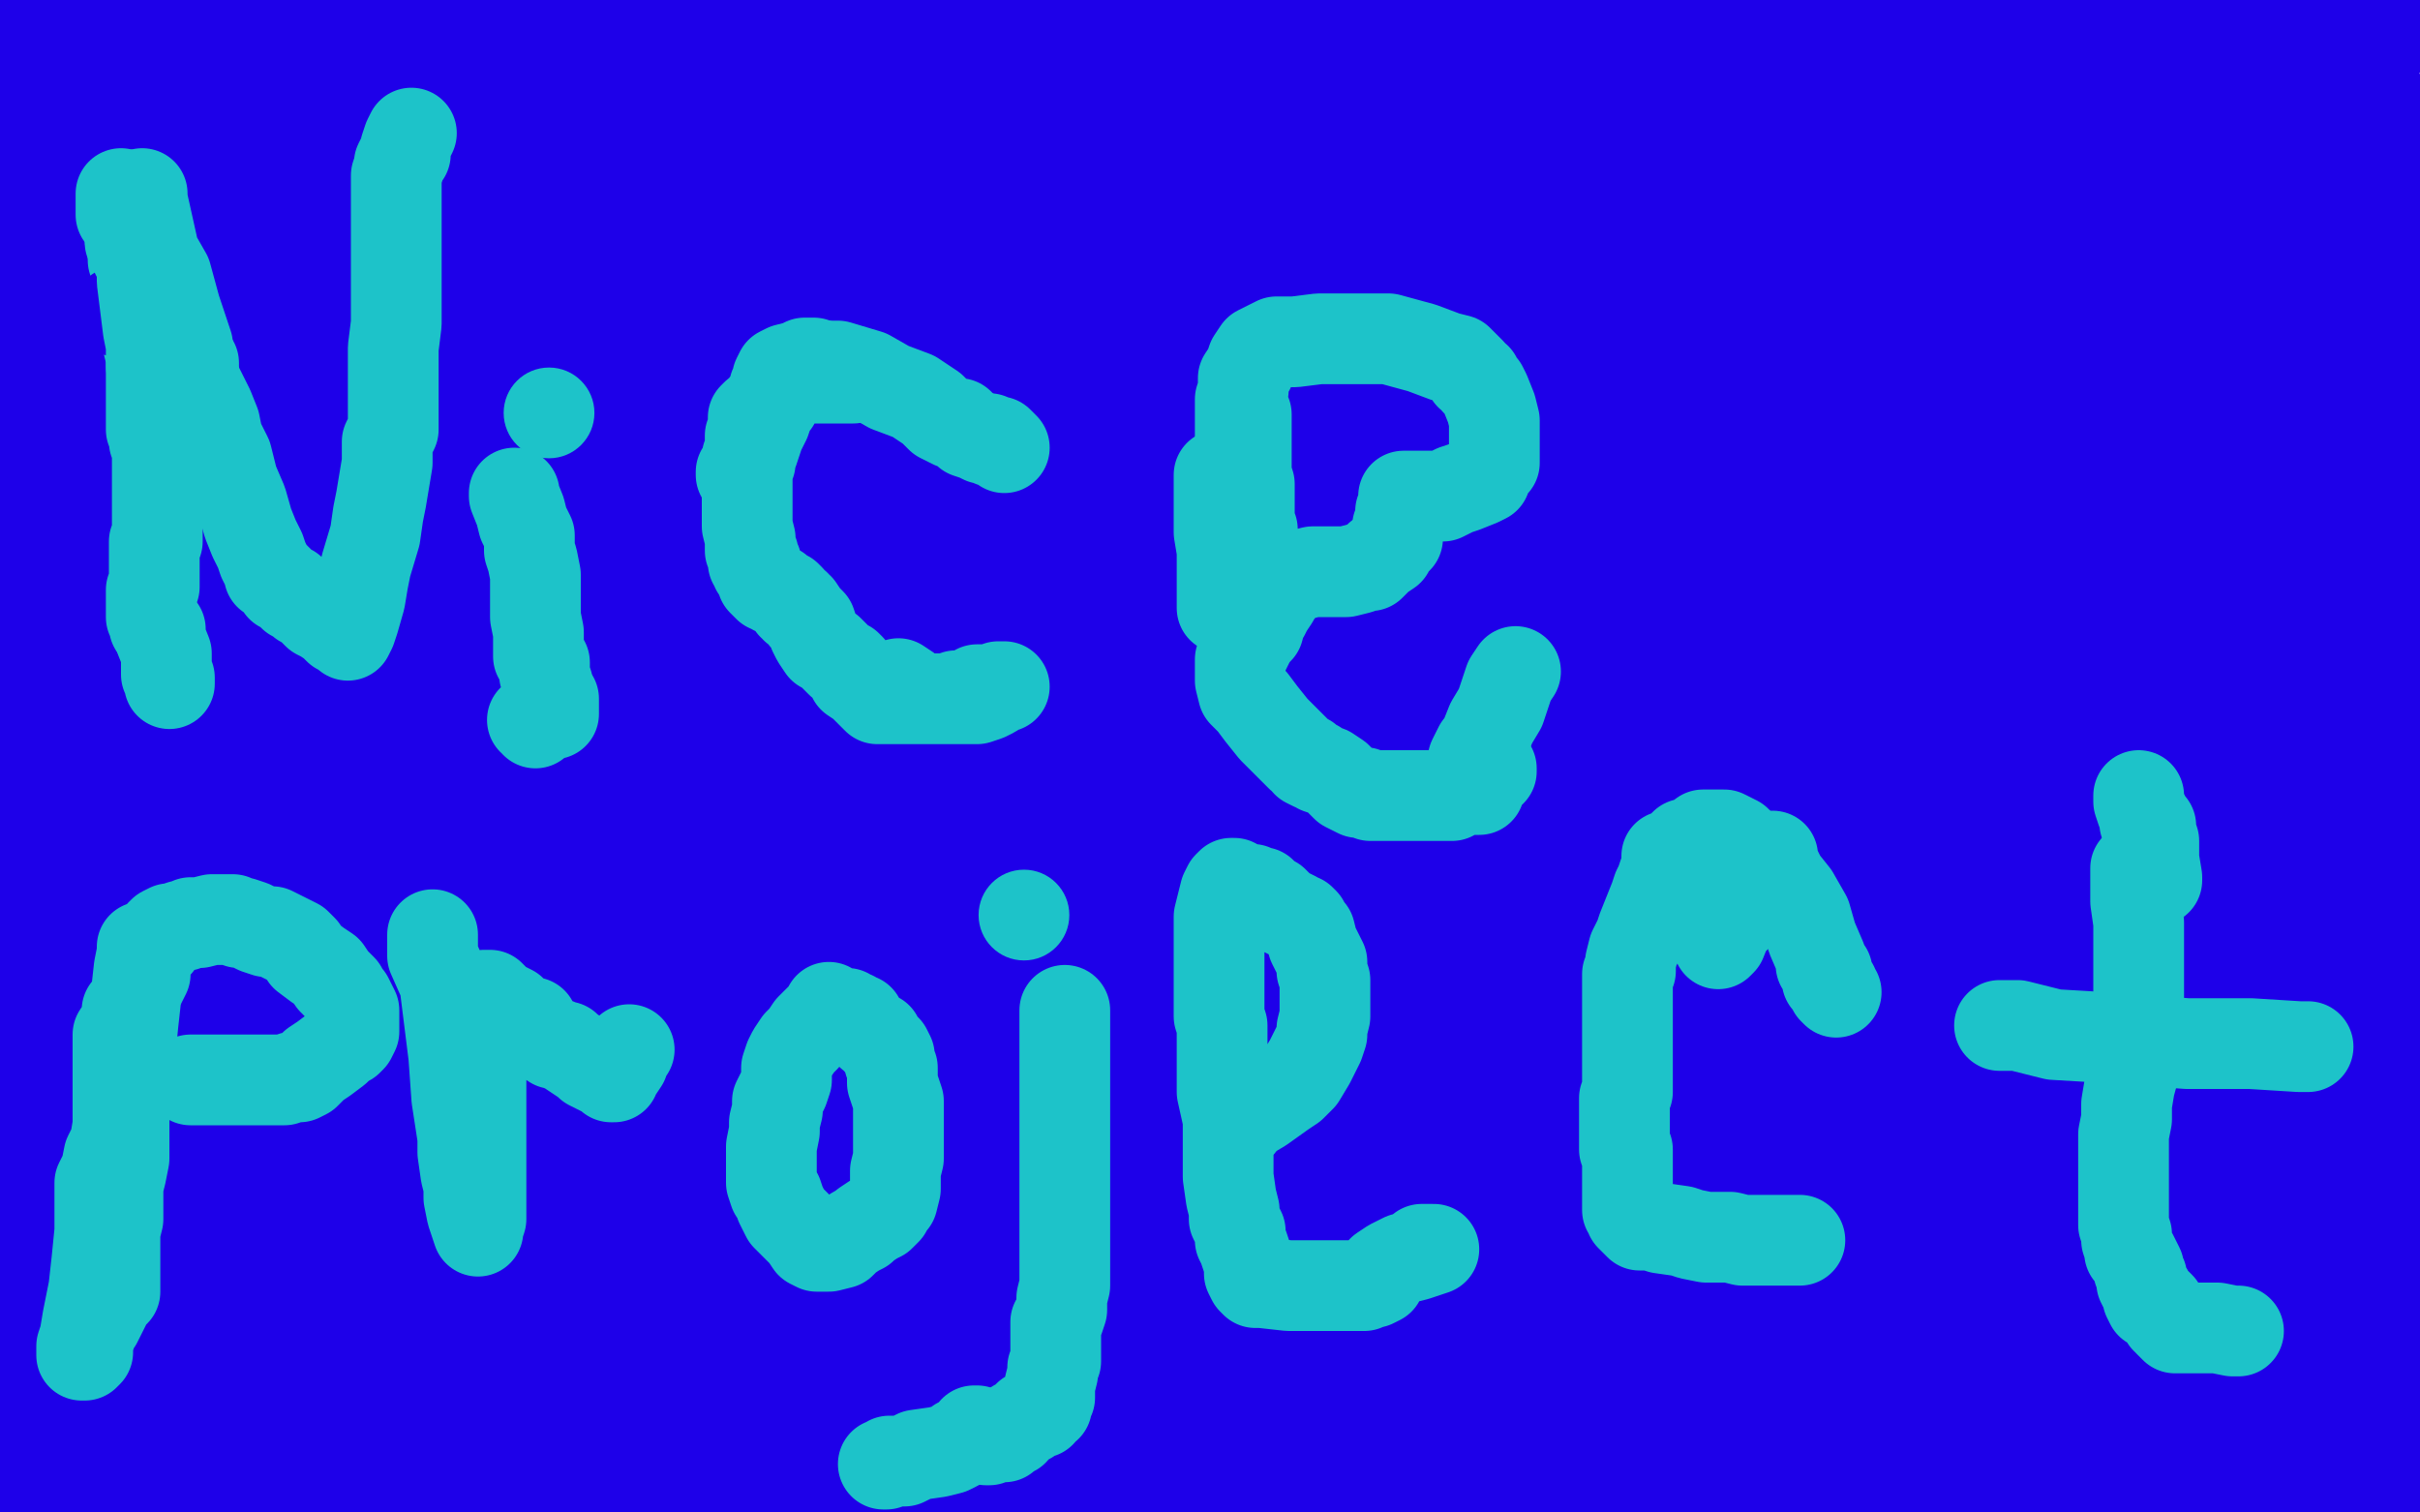 <?xml version="1.0" standalone="no"?>
<!DOCTYPE svg PUBLIC "-//W3C//DTD SVG 1.1//EN"
"http://www.w3.org/Graphics/SVG/1.1/DTD/svg11.dtd">

<svg width="800" height="500" version="1.1" xmlns="http://www.w3.org/2000/svg" xmlns:xlink="http://www.w3.org/1999/xlink" style="stroke-antialiasing: false"><desc>This SVG has been created on https://colorillo.com/</desc><rect x='0' y='0' width='800' height='500' style='fill: rgb(255,255,255); stroke-width:0' /><polyline points="14,16 15,16 15,16 31,16 31,16 67,16 67,16 132,19 132,19 198,24 198,24 290,33 290,33 406,46 506,59 528,59 547,59 565,59 579,59 591,59 603,60 608,60 610,60 607,59 604,59 595,57 580,54 559,51 531,46 518,41 506,37 492,31 478,24 465,21 458,20 454,20 452,20 453,20 469,20 497,20 532,23 567,24 593,24 607,24 608,24 606,24 566,24 536,24 480,24 426,22 273,22 253,22 227,22 214,22 212,22 214,22 232,22 241,22 301,22 320,22 327,22 328,22 327,22 292,22 259,22 223,19 190,19 167,18 155,18 157,18 162,17 181,17 208,17 230,17 242,16 244,16 243,16 235,16 206,16 158,14 95,13 69,13 60,13 63,13 91,13 109,13 124,13 132,12 130,11 120,10 107,9 87,9 78,9 77,9 80,9 86,9 106,9 136,9 169,9 237,9 264,9 284,9 301,9 312,9 324,8 333,8 343,7 350,7 359,6 371,6 387,6 403,5 431,5 452,5 493,5 513,5 530,4 544,3 555,3 562,2 569,1 577,1 587,0 736,0 534,23 524,23 517,23 515,23 514,23 515,23 521,23 542,23 562,23 591,23 622,24 654,24 678,24 699,24 716,23 728,23 738,22 745,20 748,20 749,20 752,20 760,20 769,19 776,18 784,16 787,15 788,15 788,14 789,13 790,12 791,11 786,11 767,11 737,11 723,11 715,11 712,11 711,10 712,10 728,10 745,9 765,9 784,9 793,9 794,9 777,9 771,10 770,11 770,12 771,14 773,15 777,18 780,22 782,26 787,32 790,40 790,43 792,47 793,52 795,56 795,60 796,68 796,70 796,73 796,76 798,85 799,90 799,96 799,104 799,111 799,119 799,128 799,138 799,147 799,157 799,168 799,176 799,189 799,197 799,204 799,211 799,218 799,225 799,232 799,238 799,244 799,249 799,255 799,261 799,264 799,269 799,274 799,278 799,280 799,283 799,286 799,288 799,292 799,296 799,301 799,303 799,307 799,311 799,314 799,317 799,319 799,320 798,322 798,323 797,326 797,327 797,329 797,332 796,337 795,346 795,354 794,362 793,368 793,375 793,381 792,387 792,390 792,394 792,398 792,401 793,403 793,404 794,406 794,407 795,409 796,410 796,412 797,416 797,420 797,423 797,426 798,432 798,435 798,437 798,439 798,440 798,441 798,444 798,446 798,448 798,449 797,451 797,454 797,457 797,459 797,462 797,465 797,467 797,470 797,475 797,477 797,480 797,482 797,484 797,485 797,486 797,488 797,490 797,491 797,492 797,493 797,494 797,497 797,498 797,499 786,498 788,498 790,498 791,498 790,498 783,498 776,498 762,498 746,498 727,498 707,498 668,498 652,498 637,498 619,498 603,498 578,498 563,498 549,498 537,498 524,498 513,498 502,498 492,498 484,498 474,498 463,497 454,497 443,497 435,497 425,496 416,496 406,496 396,496 388,496 379,496 373,496 365,496 357,495 351,495 341,495 334,495 326,495 319,495 311,495 303,495 295,495 288,495 281,495 274,495 263,495 255,495 242,495 232,495 224,495 214,495 204,495 194,495 184,495 178,495 173,495 166,495 159,495 149,495 138,495 128,495 118,495 109,495 97,495 88,495 79,495 76,495 76,496 75,497 74,497 74,498 80,499 91,499 113,499 143,499 176,498 247,499 296,499 312,499 333,499 346,499 361,499 372,499 379,499 383,499 386,499 388,499 391,499 398,499 401,499 519,497 572,397 526,396 524,396 531,396 553,393 592,390 649,386 715,379 799,364 2,1 65,4 66,5 65,5 61,4 54,3 47,3 42,3 34,3 31,3 28,3 24,3 19,3 16,4 11,5 9,5 9,6 8,9 7,12 7,14 7,17 6,21 5,25 4,34 4,39 3,44 2,49 1,53 0,58 1,88 14,61 14,60 14,61 14,65 14,67 13,72 13,76 13,79 13,82 13,85 13,89 13,93 12,100 12,107 12,115 12,122 12,131 12,138 11,148 11,152 10,155 10,158 10,160 10,162 10,164 9,166 9,169 8,173 8,174 8,177 8,180 8,182 8,185 8,186 8,190 7,193 7,198 7,201 7,206 6,211 6,217 6,227 6,233 6,240 6,246 6,252 6,256 6,261 6,265 6,270 6,273 6,276 6,278 6,284 6,288 6,291 6,294 6,296 6,300 6,302 6,306 6,310 6,316 6,320 6,324 6,333 6,338 6,345 6,352 6,359 6,366 6,372 6,378 6,384 6,388 6,394 6,398 6,404 6,408 6,412 6,415 6,419 6,422 6,425 6,428 6,431 6,433 6,435 6,438 6,443 6,445 6,447 6,451 6,453 6,456 6,459 6,462 6,465 6,468 6,472 6,475 6,479 6,484 6,485 6,486 7,487 7,488 7,489 7,490 7,491 7,492 7,493 8,494 8,495 10,496 13,496 17,496 21,496 26,496 34,496 41,496 60,495 65,495 70,495 75,495 80,495 85,495 90,495 94,495 101,495 104,495 115,495 121,495 128,495 139,495 150,495 165,495 180,495 194,495 208,495 219,495 230,494 246,493 257,493 267,493 276,493 284,493 291,493 302,493 315,493 325,493 333,492 341,491 346,491 354,491 368,491 376,491 387,491 397,491 410,492 424,493 439,493 454,496 472,497 491,497 506,497 526,497 537,498 548,498 558,498 565,498 571,498 577,498 584,498 591,498 598,498 606,498 617,498 629,498 634,498 639,498 645,498 650,497 654,497 657,496 662,496 666,496 671,496 676,496 684,496 690,496 695,496 700,496 705,496 709,496 714,496 718,496 722,496 730,496 735,496 739,496 744,496 747,496 749,496 751,496 754,495 758,495 766,495 775,495 778,494 779,493 780,493 780,491 780,490 778,487 777,486 775,482 774,479 772,478 771,472 770,466 769,460 769,457 768,452 767,449 767,444 767,440 767,435 767,430 766,425 766,421 766,416 766,408 766,404 766,399 766,394 766,389 766,383 766,376 766,370 766,363 766,356 766,347 766,338 766,328 766,311 766,301 768,290 768,280 769,268 769,256 769,244 769,229 769,211 768,193 768,181 767,166 767,159 767,149 767,143 767,138 767,132 768,128 768,124 768,120 768,115 768,110 768,103 769,95 769,89 769,82 770,76 770,70 771,65 772,61 772,56 772,54 772,52 772,50 773,48 773,46 773,44 773,43 773,46 775,53 776,61 777,71 777,82 778,93 780,103 780,123 780,132 780,143 780,146 780,155 780,165 780,173 780,181 780,187 780,192 780,197 780,201 780,203 780,206 780,209 780,212 780,216 781,220 781,224 781,228 781,233 781,239 782,244 782,250 782,256 783,264 784,280 784,290 784,297 784,302 785,307 785,312 785,316 785,325 785,328 785,333 785,337 785,342 785,347 785,355 785,361 785,367 786,374 786,379 786,384 786,391 786,396 786,400 786,404 787,410 788,414 788,420 788,424 788,428 788,431 788,434 788,437 789,439 789,442 789,444 789,446 789,449 789,451 788,451 787,452 787,454 786,454 785,453 783,452 778,451 774,450 763,449 749,447 732,446 710,444 688,442 672,441 663,440 660,439 666,437 680,435 700,430 723,427 743,421 749,418 750,415 750,414 747,412 739,412 733,412 726,412 716,414 691,417 668,419 650,423 640,425 637,426 645,426 658,425 700,418 731,410 738,409 740,408 730,408 711,409 683,409 630,409 587,409 572,411 577,411 595,411 621,411 661,407 702,405 733,402 754,401 762,401 761,401 745,401 729,402 710,402 687,402 663,402 645,403 632,404 627,404 638,404 669,404 735,398 752,397 754,397 745,397 714,397 680,399 635,399 589,401 568,405 563,411 588,421 613,426 644,426 665,428 673,428 665,428 638,428 617,428 601,428 590,428 587,428 589,428 604,428 625,428 645,428 651,428 640,431 597,438 563,438 537,439 529,442 529,443 543,448 561,454 581,457 599,459 620,459 638,460 644,460 642,461 624,465 602,466 571,466 544,466 531,467 530,467 545,467 607,468 668,468 718,468 736,468 738,468 731,472 703,474 672,474 638,475 607,475 591,475 588,475 588,476 596,479 613,481 629,481 657,481 691,481 713,481 718,481 715,483 697,485 680,485 660,485 636,482 635,482 643,481 673,482 730,484 774,484 799,484 786,481 538,474 541,474 548,474 570,475 600,476 626,476 649,476 658,476 650,476 631,476 602,475 556,469 542,467 540,467 545,466 569,466 619,463 684,459 750,454 792,452 798,450 790,450 777,450 763,450 743,450 724,450 705,450 690,450 677,450 671,450 672,450 683,445 696,441 713,434 729,424 739,411 737,404 733,399 728,394 723,390 717,386 715,382 713,379 712,376 713,369 717,360 720,348 725,337 731,325 736,313 737,306 737,299 737,295 734,291 726,289 712,288 690,288 684,288 683,289 688,291 704,291 720,291 731,291 733,291 732,291 722,291 710,292 704,294 702,298 702,302 706,310 713,315 721,318 726,320 727,321 728,321 728,322 730,324 736,329 746,335 757,339 762,341 763,342 762,343 753,349 741,351 718,354 708,357 706,359 706,360 711,360 717,361 724,361 729,361 731,360 730,358 719,357 713,356 708,355 709,353 733,343 750,335 765,325 773,320 773,319 768,315 751,312 729,311 686,310 666,310 663,310 664,310 686,310 706,307 722,304 729,303 729,302 723,300 713,299 683,299 660,298 650,298 649,298 659,297 679,297 706,296 732,294 749,290 754,290 752,289 738,289 718,289 689,288 662,288 637,287 627,287 638,287 665,287 692,287 713,286 728,285 732,284 724,282 704,280 670,278 616,275 584,274 577,273 581,273 602,273 653,270 723,270 748,269 757,269 757,268 752,268 733,268 709,268 669,269 611,269 577,269 570,269 579,269 606,269 659,269 687,269 710,269 717,268 713,268 692,268 652,266 609,263 578,262 565,261 577,261 614,261 697,261 729,260 750,257 754,257 751,256 715,255 651,253 563,246 481,242 440,242 432,242 444,237 496,235 558,233 602,231 624,230 636,229 638,229 640,229 641,228 643,228 646,229 648,231 649,231 647,231 641,231 622,231 593,230 545,220 534,213 535,210 550,207 591,205 656,201 713,192 738,186 749,181 751,181 750,181 742,182 705,195 658,205 612,216 582,218 571,222 575,225 630,234 694,236 756,236 700,233 767,227 763,225 733,222 689,218 649,209 635,209 634,209 654,209 698,210 795,210 701,209 749,190 764,183 768,181 768,179 750,172 727,168 702,166 676,164 665,161 664,161 665,161 678,158 700,156 720,149 733,142 743,136 750,132 752,130 752,129 751,129 745,129 726,132 705,134 690,137 679,140 677,141 685,143 707,143 732,143 754,143 767,143 758,143 737,143 711,144 697,145 696,146 709,150 734,152 761,152 776,152 778,152 777,152 762,153 735,155 707,155 685,154 672,153 671,153 673,151 684,146 701,140 717,134 727,128 734,124 735,121 736,119 736,118 737,117 736,116 736,111 736,108 736,104 736,101 736,100 735,100 731,100 727,100 726,100 726,102 729,102 744,102 753,101 755,100 754,99 745,99 739,99 729,100 720,102 715,104 714,104 719,105 732,105 748,105 762,105 768,104 769,104 765,104" style="fill: none; stroke: #1e00e9; stroke-width: 30; stroke-linejoin: round; stroke-linecap: round; stroke-antialiasing: false; stroke-antialias: 0; opacity: 1.0"/>
<polyline points="756,104 742,104 727,104 710,104 711,104 724,101 737,99 750,94 758,89 759,89 759,87 749,85 730,84 709,82 694,82 691,82 695,82 709,82 728,81 743,77 748,75 748,74 747,73 734,72 718,72 698,72 681,72 677,72 682,72 696,69 717,68 733,65 746,62 749,61 744,61 730,61 713,60 692,60 680,60 683,60 705,60 736,56 740,54 741,53 745,53 751,52 752,51 754,47 756,45 757,43 758,41 756,41 732,41 707,41 676,41 645,42 620,42 599,41 591,39 593,39 611,39 652,42 669,43 676,44 678,44 675,44 664,44 645,44 607,44 582,44 567,44 563,44 565,44 579,48 602,52 640,55 686,58 718,61 737,64 746,66 744,67 730,69 707,72 674,72 636,73 602,73 575,73 562,73 561,73 567,73 585,75 609,77 640,77 672,77 690,77 697,77 698,77 688,77 668,77 623,77 547,75 509,75 501,75 502,75 518,76 556,80 615,82 730,87 795,90 706,115 561,115 572,115 593,116 625,116 709,116 743,119 754,119 744,120 720,120 675,120 602,120 534,114 488,112 469,110 467,110 470,110 491,110 527,110 567,108 602,106 623,106 627,106 621,103 568,103 509,102 447,100 399,97 380,96 395,96 438,98 505,98 581,99 647,99 672,102 679,103 679,104 674,105 653,107 620,112 569,114 530,114 508,114 504,114 507,114 530,115 576,115 672,114 734,113 754,113 756,113 752,113 734,113 692,115 631,115 569,115 518,116 499,119 493,121 492,123 512,129 550,133 598,133 643,133 670,133 680,133 680,134 670,136 640,137 581,137 515,137 448,137 400,137 395,137 407,138 433,139 469,140 533,140 577,143 595,146 597,149 596,150 585,152 556,152 472,153 438,153 421,153 417,154 418,155 435,158 469,164 500,166 530,166 553,168 562,169 559,169 482,170 421,169 364,166 328,162 321,162 322,162 342,162 384,165 451,165 532,169 613,170 676,174 690,174 691,175 691,176 677,176 647,176 599,176 556,176 529,176 518,175 531,174 564,174 617,174 655,171 673,171 674,170 670,170 651,169 575,161 515,152 491,150 485,149 488,149 511,150 564,150 626,150 673,150 688,151 690,151 688,151 661,150 626,150 588,149 558,149 537,148 528,148 527,149 540,158 566,170 590,177 609,181 615,183 615,185 605,187 576,189 517,189 461,189 426,189 419,191 419,192 432,198 462,206 499,208 542,209 578,209 590,210 587,210 565,210 528,210 484,210 450,210 433,210 445,211 478,213 533,213 587,213 610,214 613,215 606,217 570,217 500,217 429,213 390,208 377,205 378,203 394,197 424,190 478,179 538,158 585,136 596,128 591,122 567,113 514,110 424,104 334,97 269,95 233,95 229,95 237,95 263,95 312,97 371,97 427,97 467,97 482,97 485,97 483,95 461,89 439,85 385,80 325,75 278,71 254,68 250,68 255,68 285,68 343,68 413,68 483,68 496,68 497,68 491,68 432,67 315,59 283,55 273,54 274,54 297,54 360,54 449,55 528,60 559,63 562,66 558,67 509,69 445,69 313,69 249,67 216,63 198,63 189,63 188,63 192,63 216,64 255,65 298,65 319,68 317,69 298,70 246,70 187,69 127,64 82,60 74,59 76,58 97,57 137,56 190,56 233,53 248,52 251,52 249,50 233,48 168,47 109,45 55,42 26,39 20,39 21,39 41,39 125,39 175,39 193,41 196,41 178,42 157,41 136,40 114,40 100,40 123,42 157,43 184,43 193,46 182,51 152,56 113,60 86,60 60,60 48,61 45,61 43,62 45,63 56,64 73,64 92,65 94,66 93,66 82,66 63,66 41,68 23,66 15,66 16,65 24,65 41,64 70,63 79,63 71,65 43,70 28,70 17,71 23,75 49,82 100,85 171,88 255,90 341,92 397,99 414,101 415,103 405,108 372,111 318,113 265,113 232,113 214,113 224,113 259,114 351,114 381,114 432,114 436,115 436,117 431,119 411,123 380,127 341,131 313,132 299,133 298,133 302,134 353,136 426,136 503,136 559,136 575,138 575,139 564,139 509,140 423,139 334,130 261,124 213,124 193,124 189,125 192,127 213,133 302,145 350,146 380,148 390,150 383,150 366,150 345,150 319,152 285,158 249,164 241,165 245,166 257,166 281,163 311,155 328,152 328,150 273,148 209,147 127,143 60,141 12,141 1,142 1,144 18,147 49,151 103,153 118,153 149,153 152,153 150,153 135,154 104,155 74,155 49,155 37,155 42,154 60,152 101,149 128,145 148,144 149,143 145,142 107,141 78,139 56,138 37,135 28,132 25,132 25,131 33,130 49,130 71,127 86,126 91,126 86,126 68,126 41,124 16,121 146,111 55,96 49,93 49,92 49,90 53,88 70,86 84,86 85,86 84,86 70,89 31,91 9,91 140,105 78,110 110,112 147,112 189,112 232,105 254,105 259,105 251,105 216,105 138,105 65,103 11,100 274,122 110,153 134,154 198,156 242,154 268,153 266,153 231,153 154,153 125,152 117,152 130,150 157,150 209,150 283,147 296,147 293,147 272,147 170,147 59,146 25,144 22,144 34,144 70,145 137,147 241,146 269,145 272,145 261,145 219,145 152,145 93,142 57,140 50,140 51,140 76,140 144,144 281,148 327,149 335,149 333,150 307,150 293,149 286,149 284,151 283,156 283,167 283,183 283,215 283,235 283,253 285,266 287,280 289,293 289,306 289,322 289,335 288,348 288,361 286,373 285,389 283,398 281,407 280,414 280,420 278,429 277,444 276,448 276,453 276,456 276,458 276,459 276,460 276,462 277,462 277,463 277,464 277,465 277,467 277,469 277,471 278,472 278,474 279,474 281,476 284,477 290,477 305,478 332,480 369,481 415,484 470,487 515,488 547,488 567,488 581,488 585,488 579,485 567,484 548,482 524,481 496,479 462,474 417,465 405,463 406,461 417,461 438,461 464,460 507,456 565,451 622,440 644,434 649,430 649,429 646,426 625,422 546,422 478,417 413,415 384,415 379,415 384,415 414,417 478,417 551,416 632,412 692,411 713,410 715,409 707,409 679,409 637,409 581,409 517,409 469,407 452,405 451,405 452,404 469,401 527,397 584,393 639,389 662,387 667,385 662,385 618,383 567,380 527,378 507,378 513,378 532,376 558,375 586,373 608,369 621,366 624,366 619,366 563,364 507,362 444,362 442,362 456,362 498,362 571,364 655,363 725,362 758,362 759,362 753,362 704,362 668,362 618,357 576,351 548,350 538,350 537,350 538,350 552,350 598,350 612,350 647,349 663,345 661,345 625,345 569,345 534,345 518,344 518,345 534,346 581,348 643,348 721,348 735,348 734,348 715,348 682,348 614,340 565,337 513,331 489,326 487,326 501,326 574,328 635,328 691,328 718,328 723,328 722,328 703,328 673,325 594,318 530,304 514,303 517,303 539,304 576,306 619,307 655,307 674,307 675,308 668,309 632,309 551,306 457,298 370,293 306,282 303,282 313,282 354,287 418,287 491,289 558,289 593,289 602,289 600,290 577,290 485,290 403,285 349,284 331,283 335,283 398,283 488,286 579,286 645,282 659,282 656,282 625,282 480,283 355,282 254,276 195,268 186,267 191,266 214,263 265,263 343,263 422,258 484,256 509,256 508,256 484,257 420,257 333,256 241,250 168,250 138,249 136,249 146,248 207,248 318,251 529,250 666,250 668,250 650,251 578,251 464,246 327,241 199,233 108,224 73,223 71,222 88,221 187,221 287,221 381,221 442,221 458,221 454,221 386,221 297,221 212,215 144,211 121,209 123,209 160,209 254,209 398,206 531,204 612,204 627,204 604,205 507,207 379,206 250,198 134,181 71,177 62,177 79,177 138,177 220,179 374,183 389,185 388,186 368,187 305,187 196,184 52,173 522,150 179,108 18,119 122,125 256,129 383,131 454,133 460,141 415,155 323,167 209,171 109,170 35,165 263,155 282,214 208,217 158,217 146,217 163,218 216,220 316,220 427,220 516,219 578,219 598,219 600,219 597,222 576,231 475,252 340,258 317,259 316,259 332,264 392,274 474,278 560,278 633,276 679,273 693,273 682,273 642,273 513,277 427,279 381,279 371,280 378,283 466,299 605,310 717,308 733,304 745,299 733,296 677,282 589,261 481,226 367,188 275,145 231,120 227,110 248,100 304,84 382,73 483,61 516,60 521,59 513,59 504,59 501,59 513,59 534,59 550,59 563,59 566,58 562,55 542,54 503,50 446,49 379,42 364,40 371,39 394,37 448,35 480,35 490,35 492,35 491,35 476,37 445,47 378,68 309,85 259,108 238,127 239,146 267,164 350,187 448,205 552,212 635,219 637,222 592,227 423,236 315,238 220,242 174,250 170,261 189,271 247,283 347,295 461,299 556,303 597,306 602,311 565,321 398,335 317,335 275,335 267,335 269,335 293,335 347,335 425,331 479,329 492,329 470,330 416,333 340,334 268,334 234,336 232,336 246,336 345,339 463,334 577,328 644,328 653,328 643,328 596,328 505,328 401,322 315,311 273,306 269,306 299,306 355,306 428,304 495,304 518,303 485,306 409,310 312,310 234,310 203,311 202,312 251,319 341,325 463,325 574,327 623,329 626,331 608,333 538,341 433,351 341,352 295,354 285,355 288,355 312,356 428,362 542,361 637,357 690,357 682,357 640,358 567,361 483,363 419,365 368,366 348,368 346,370 348,370 369,370 439,369 481,369 499,369 491,372 451,381 374,389 298,392 241,397 218,404 216,407 234,413 323,414 409,413 501,401 562,393 577,393 576,393 550,396 488,397 409,399 354,399 324,400 318,400 328,401 364,401 441,396 514,391 555,388 559,388 552,388 518,386 440,384 345,381 281,381 248,381 244,381 263,381 315,377 388,365 442,355 459,350 460,350 444,349 397,349 322,347 252,347 215,347 210,350 233,356 294,364 381,368 474,374 521,376 526,379 523,381 502,389 458,398 401,402 360,406 325,416 323,419 328,422 355,425 400,427 464,427 515,427 537,427 527,428 492,432 427,434 363,435 315,437 288,442 282,444 283,445 301,445 339,444 385,440 431,434 441,431 442,431 429,431 385,432 323,432 256,432 205,435 188,438 187,439 198,439 284,439 365,437 427,435 452,435 458,435 449,436 417,442 378,446 350,451 334,458 335,461 351,462 383,462 430,462 467,461 477,460 475,460 455,460 403,460 342,460 286,460 249,460 238,460 251,460 284,458 346,454 409,439 418,436 417,436 397,434 338,428 283,421 231,410 194,398 177,384 174,368 175,346 182,317 190,284 192,236 190,203 184,176 176,153 166,132 158,118 151,110 148,108 146,108 143,115 141,130 140,154 132,192 123,216 115,242 108,261 104,271 103,276 102,276 101,268 101,248 99,225 92,191 82,140 76,88 75,72 74,64 74,75 74,99 74,131 68,173 61,221 52,269 45,302 41,330 37,351 37,360 37,361 37,346 37,324 36,296 35,264 34,210 34,181 34,158 36,147 36,144 37,144 37,162 37,185 36,217 33,253 32,285 31,312 31,336 31,343 31,329 33,306 39,252 45,204 51,162 56,128 61,107 65,95 65,109 65,133 65,175 58,225 55,318 54,377 54,438 54,483 60,444" style="fill: none; stroke: #1e00e9; stroke-width: 30; stroke-linejoin: round; stroke-linecap: round; stroke-antialiasing: false; stroke-antialias: 0; opacity: 1.0"/>
<polyline points="56,360 52,373 48,390 42,408 41,421 41,424 41,423 41,401 41,383 41,362 40,339 40,317 39,302 38,293 35,289 34,288 30,290 25,302 19,318 13,351 8,372 3,392 1,409 2,419 3,424 5,426 8,423 11,409 14,392 17,373 21,347 21,336 21,333 21,332 19,334 17,344 17,362 16,384 15,409 15,429 15,442 16,448 17,446 20,432 24,415 29,380 32,358 34,344 34,341 34,344 34,361 34,383 34,407 33,432 33,442 33,449 33,452 33,450 35,442 38,433 38,426 38,423 37,425 33,436 31,456 29,469 29,475 29,478 30,479 33,479 44,479 66,480 112,481 176,481 237,481 299,486 348,489 362,491 366,491 363,493 334,495 298,495 255,494 217,492 181,489 164,488 165,488 176,488 194,488 220,488 251,488 278,488 293,488 295,488 274,487 231,486 182,483 101,476 61,474 43,474 41,474 42,474 80,475 162,478 282,477 321,475 370,474 374,474 363,474 316,474 255,474 194,474 138,474 90,474 62,472 52,472 51,472 60,470 90,465 141,464 202,464 245,461 265,461 266,461 247,461 194,461 130,461 79,461 45,462 42,464 46,465 71,467 124,467 192,466 243,465 269,462 276,461 271,460 245,459 196,458 136,455 85,452 52,451 32,451 25,449 27,447 46,444 87,441 142,436 197,428 239,423 251,422 237,421 184,421 100,421 25,419 192,412 267,385 1,382 38,382 100,379 164,371 214,363 229,361 210,360 152,357 83,357 22,357 237,342 129,378 152,380 156,381 152,382 133,385 90,389 42,389 12,392 4,395 3,397 16,399 54,399 148,395 209,393 239,392 252,390 251,390 234,390 189,391 103,391 63,392 50,393 53,393 81,393 140,391 204,383 283,365 296,362 286,362 246,362 180,362 117,359 72,357 57,357 60,357 91,355 148,352 217,344 261,335 276,333 277,333 274,332 249,332 187,332 126,332 79,332 56,334 55,334 70,334 106,334 164,327 218,319 247,314 256,312 246,311 220,311 173,311 133,311 106,311 96,311 104,310 152,305 206,295 251,290 273,285 270,285 232,284 168,284 106,284 62,284 35,284 30,284 33,284 53,284 100,284 165,281 218,273 235,270 236,269 216,269 161,269 80,268 7,266 39,259 138,223 104,223 78,222 70,222 76,222 98,222 130,222 180,214 183,213 177,212 153,211 125,210 104,210 92,210 96,210 117,210 147,210 170,210 177,209 164,209 133,209 100,205 80,204 76,203 102,204 131,205 157,207 169,207 170,207 167,207 156,210 140,220 132,232 125,253 123,279 122,307 121,334 117,348 116,355 115,357 115,352 115,337 115,311 118,285 120,253 120,232 112,214 106,212 104,214 99,229 93,255 85,298 76,346 69,378 68,401 67,409 68,405 72,392 74,374 78,353 82,329 82,307 82,285 79,276 77,274 77,283 81,306 92,347 94,368 96,382 98,387 99,386 104,376 106,365 109,347 112,330 115,318 118,310 120,304 120,303" style="fill: none; stroke: #1e00e9; stroke-width: 30; stroke-linejoin: round; stroke-linecap: round; stroke-antialiasing: false; stroke-antialias: 0; opacity: 1.0"/>
<polyline points="53,72 53,73 53,73 53,74 53,74 53,75 53,75 53,76 53,76 53,78 53,79 53,80 53,81 53,82 53,83 53,85 53,86 53,88 53,89 53,90 53,91 53,92 53,93 53,94 53,95 53,96 53,97 53,99 53,100 53,101 53,102 53,103 53,105 52,106 51,110 51,111 51,113 51,114 51,115 51,117 51,118 51,119 51,120 51,121 51,122 51,123 51,125 51,126 51,127 51,128 51,130 51,131 50,132 51,132 56,132 63,132 69,132 78,132 84,132 88,132 93,133 95,133 98,134 102,135 107,135 112,136 119,138 124,139 127,141 130,142 130,143 132,144 132,143 132,141 131,137 131,132 131,123 131,118 131,114 131,105 131,99 131,95 131,92 131,88 131,84 131,80 131,78 131,76 132,75 132,74 132,77 132,84 132,94 132,101 132,108 132,116 132,122 132,133 132,137 132,142 132,147 132,150 132,154 132,158 132,165 132,167 132,170 132,171 132,172 132,173 132,175 132,177 132,178 132,179 132,180 132,181 132,184 132,185 132,189 132,191 132,196 132,198 132,199 132,200 132,201 132,202 132,203 132,204 132,205 132,207 132,209 132,210 132,212 132,215 133,216 133,217 133,218 133,219 133,220" style="fill: none; stroke: #ffe400; stroke-width: 30; stroke-linejoin: round; stroke-linecap: round; stroke-antialiasing: false; stroke-antialias: 0; opacity: 1.0"/>
<polyline points="32,70 33,69 33,69 43,69 43,69 80,69 117,69 119,69 118,69 117,69 111,69 95,69 81,69 62,69 43,69 24,69 13,69 10,69 12,71 23,71 48,72 73,72 146,72 180,72 194,72 197,72 196,73 191,73 169,75 136,77 85,79 10,79 126,80 52,92 29,92 22,93 24,93 42,95 65,96 106,99 127,99 134,100 134,101 129,102 109,105 83,107 55,107 30,109 21,111 26,113 47,114 85,116 132,116 175,118 197,119 201,119 200,119 186,121 120,122 56,122 3,122 29,140 18,148 18,149 24,150 47,150 87,152 128,155 149,156 151,157 149,157 134,157 71,154 23,152 136,154 19,161 48,162 91,162 133,162 156,162 163,162 144,162 110,161 53,158 17,154 165,138 55,135 90,136 105,136 142,136 148,137 146,137 130,137 101,137 78,139 67,141 66,142 73,145 110,153 158,156 162,158 157,161 138,166 113,172 89,175 81,179 92,187 112,188 138,188 165,188 179,188 180,188 152,190 122,190 98,190 89,191 88,192 95,193 113,193 135,194 155,194 165,194 166,194 158,194 140,197 121,200 109,204 106,209 112,217 129,224 148,227 164,228 172,229 168,229 146,229 125,229 106,229 98,230 97,230 101,230 118,231 138,231 156,232 161,233 160,233 152,234 149,234" style="fill: none; stroke: #1e00e9; stroke-width: 30; stroke-linejoin: round; stroke-linecap: round; stroke-antialiasing: false; stroke-antialias: 0; opacity: 1.0"/>
<polyline points="88,68 88,67 88,67 89,67 89,67 89,66 90,65 90,64 90,63 91,62 91,61 93,60 95,60 96,59 95,59 94,60 94,61 93,61 93,62 93,63 92,63 91,63 92,63 94,62 94,61 94,60 94,61 94,62 94,63 94,64 94,65 94,66 93,67 93,68 93,69 93,70 93,71 93,72 93,73 93,74 94,74 94,75 94,76 94,77 94,78 94,79 94,81 94,82 94,84 94,85 94,87 94,88 94,90 94,91 94,92 94,93 94,94 94,95 94,96 94,98 93,99 93,100 93,102 93,103 93,104 93,106 92,108 91,111 91,113 90,115 90,117 90,118 90,120 90,121 90,123 90,124 90,126 90,127 90,130 90,132 90,133 90,135 90,136 90,138 90,139 90,140 90,142 90,143 90,145 90,146 90,147 90,148 90,149 90,150 90,151 90,152 90,155 90,157 90,158 90,160 90,163 90,165 90,166 89,168 89,171 89,175 89,177 89,180 89,185 89,189 88,193 88,196 88,200 88,202 88,204 88,207 88,208 88,210 88,212 88,213 88,215 88,216 87,220 86,221 86,222 86,224 86,225 86,226 86,227 85,227 84,228 83,229 82,230 80,231 78,233 76,233 75,234 74,235 74,236 73,236 72,236 71,237 70,237 68,237 66,237 63,237 61,237 60,237" style="fill: none; stroke: #1dc3c9; stroke-width: 30; stroke-linejoin: round; stroke-linecap: round; stroke-antialiasing: false; stroke-antialias: 0; opacity: 1.0"/>
<polyline points="94,63 94,65 94,65 98,71 98,71 104,82 104,82 109,90 109,90 111,96 111,96 114,105 114,105 116,110 119,122 120,127 120,132 121,137 122,144 122,149 123,155 123,162 124,167 125,171 126,177 127,182 128,187 129,191 130,195 132,199 132,201 132,204 132,207 133,211 133,212 133,214 134,216 135,218 135,222 135,224 137,228 137,230 137,233 139,237 139,239 139,241 139,242 139,243 140,244 140,245 141,246 141,247 141,248 141,249 141,250 142,251 142,252 142,256 142,258 142,260 142,262 143,263 143,265 144,266 144,267 144,268 144,269 144,270 144,271 144,274 144,275 144,277 144,278 144,277 144,274 146,267 150,255 152,249 155,243 157,238 159,228 160,221 160,216 160,209 160,204 160,199 161,194 161,189 162,185 163,182 164,179 165,174 165,165 165,158 166,152 167,148 168,143 168,138 169,134 170,130 171,126 172,121 173,118 174,115 175,112 176,108 178,106 181,102 182,100 182,99 185,96 188,95 193,94 196,91 200,90 206,87 215,83 219,80 224,79 229,79 233,78 238,78 241,78 246,78 249,78 251,78 254,79 256,79 257,79 259,79" style="fill: none; stroke: #1dc3c9; stroke-width: 30; stroke-linejoin: round; stroke-linecap: round; stroke-antialiasing: false; stroke-antialias: 0; opacity: 1.0"/>
<polyline points="229,193 228,193 228,193 228,196 228,196 228,200 228,200 228,204 228,204 228,210 228,210 228,215 228,215 228,222 228,230 228,233 229,235 229,238 230,240 230,244 230,246 231,249 232,251 232,253 232,256 233,258 235,262 235,263 236,264 237,266 239,268 240,268 241,269 242,269 245,269 250,269 252,269 256,269 258,269 261,267 266,264 270,260 272,256 275,251 278,245 278,240 279,232 279,221 279,207 280,199 283,190 285,183 289,177 296,170 304,162 314,155 322,149 331,145 340,142 352,139 359,138 364,138 369,138 374,138 379,138 386,138 392,139 398,140 403,141 406,142 409,143 411,144 413,144 412,144 411,144 410,144 407,142 405,142 403,141 398,140 394,140 390,140 389,140 387,140 386,140 385,140" style="fill: none; stroke: #1dc3c9; stroke-width: 30; stroke-linejoin: round; stroke-linecap: round; stroke-antialiasing: false; stroke-antialias: 0; opacity: 1.0"/>
<polyline points="366,125 368,124 368,124 374,125 374,125 404,138 404,138 433,148 433,148 461,160 461,160 483,165 483,165 492,167 492,167 495,167 494,167 488,162 483,159 470,153 444,146 424,141 408,137 393,133 385,131 382,131 384,134 399,143 419,152 454,160 465,161 466,161 447,157 390,142 330,130 276,121 254,118 252,118 258,120 308,127 337,131 362,135 382,137 396,137 406,137 411,137 413,138 407,138 384,139 313,139 265,139 245,141 240,144 240,145 251,148 273,150 300,151 330,152 353,152 364,152 360,152 336,154 286,157 196,159 171,163 166,165 167,167 181,171 238,171 324,171 359,172 359,173 351,175 322,178 262,180 198,182 160,183 147,187 147,189 165,197 200,202 249,205 303,215 311,218 307,222 287,230 241,237 186,242 160,249 155,255 164,261 190,269 244,272 308,272 367,272 388,273 386,274 356,274 270,274 156,274 73,274 37,276 35,277 70,279 131,279 201,279 236,279 231,279 201,278 138,274 55,264 3,260 270,232 194,230 241,230 250,230 223,230 150,228 41,222 261,229 335,248 315,247 245,243 127,235 29,229 366,247 154,247 195,240 248,234 288,226 301,223 301,222 284,221 236,219 154,213 65,199 14,199 2,198 3,198 23,198 81,198 179,197 265,197 298,197 300,197 284,197 232,196 140,196 64,192 35,192 31,192 46,192 100,190 187,187 254,185 285,183 288,182 271,181 235,177 158,172 68,155 25,152 18,152 35,152 87,152 173,150 251,149 306,146 314,145 310,145 277,145 193,141 98,136 47,136 34,136 45,136 83,137 166,137 307,131 349,129 352,129 344,129 295,124 196,114 88,102 24,92 13,91 20,91 95,93 195,93 347,93 356,93 351,93 316,91 236,84 140,74 51,64 52,64 72,64 147,64 211,64 241,64 244,64 235,64 198,61 116,57 37,52 209,62 102,66 120,82 131,102 133,124 132,148 123,166 110,180 100,190 94,195 93,195 93,185 93,167 93,147 89,121 82,95 79,72 76,62 76,61 75,62 75,77 75,104 75,139 67,181 63,200 62,206 64,203 80,178 87,136 89,114 91,92 92,77 92,73 93,86 96,128 99,154 108,174 137,180 153,166 170,148 193,126 227,90 248,70 259,60 261,59 261,70 252,90 244,112 242,132 243,143 247,147 256,140 262,126 267,105 268,84 267,65 265,55 265,52 265,56 270,73 274,99 278,125 281,145 281,146 282,144 282,133 282,115 278,98 267,84 255,76 237,75 210,82 170,105 140,127 113,161 108,178 108,184 108,185 108,183 108,175 106,162 100,149 96,139 90,129 88,122 90,124 99,136 104,139 106,139 108,139 113,131 117,111 117,93 121,106 131,145 136,168 137,171 138,172 138,169 137,156 129,130 121,110 118,102 120,111 122,124 124,134 126,140 126,142" style="fill: none; stroke: #1e00e9; stroke-width: 30; stroke-linejoin: round; stroke-linecap: round; stroke-antialiasing: false; stroke-antialias: 0; opacity: 1.0"/>
<polyline points="40,64 40,65 40,65 40,66 40,66 40,69 40,69 40,71 40,71 41,72 41,72 42,74 42,74 43,76 43,76 43,79 44,83 44,84 44,86 45,87 45,88 45,89 45,90 46,90 46,91 46,92 47,92 47,95 48,96 48,97 48,98 48,101 49,103 49,106 49,108 49,109 49,110 49,111 49,114 50,118 50,121 50,124 50,126 50,129 50,132 50,135 50,137 50,138 50,140 50,141 50,142 51,144 51,146 52,148 52,151 52,152 52,154 52,155 52,156 52,157 52,159 52,160 52,161 52,162 52,163 52,164 52,165 52,166 52,167 52,168 52,170 52,171 52,172 52,173 52,174 52,175 52,177 52,178 52,179 51,179 51,180 51,181 51,182 51,183 51,185 51,187 51,188 51,190 51,191 51,193 51,194 50,195 50,196 50,197 50,198 50,199 50,200 50,201 50,202 50,203 50,204 51,206 51,207" style="fill: none; stroke: #1dc3c9; stroke-width: 30; stroke-linejoin: round; stroke-linecap: round; stroke-antialiasing: false; stroke-antialias: 0; opacity: 1.0"/>
<polyline points="47,64 47,66 47,66 49,75 49,75 51,84 51,84 55,91 55,91 58,102 58,102 62,114 62,114 62,121 69,135 71,140 72,145 75,151 77,159 80,166 82,173 84,178 86,182 87,185 89,189 89,190 90,190 91,191 92,192 93,194 94,194 95,195 96,195 97,196 97,197 98,197 100,199 102,200 103,201 104,202 105,203 107,204 110,206 111,206 111,207 112,208 114,208 114,209 115,210 116,208 117,205 119,198 120,192 121,187 124,177 125,170 126,165 128,153 128,146 130,142 130,137 130,132 130,127 130,122 130,115 131,107 131,99 131,87 131,81 131,75 131,71 131,65 131,60 131,58 132,55 132,54 133,52 134,51 134,49 135,46 136,44" style="fill: none; stroke: #1dc3c9; stroke-width: 30; stroke-linejoin: round; stroke-linecap: round; stroke-antialiasing: false; stroke-antialias: 0; opacity: 1.0"/>
<polyline points="53,208 53,209 53,209 53,211 53,211 55,216 55,216 55,219 55,219 55,223 55,223 56,224 56,224 56,226" style="fill: none; stroke: #1dc3c9; stroke-width: 30; stroke-linejoin: round; stroke-linecap: round; stroke-antialiasing: false; stroke-antialias: 0; opacity: 1.0"/>
<polyline points="170,163 170,164 170,164 172,169 172,169 173,173 173,173 175,177 175,177 175,182 175,182 176,185 176,185 177,190 177,197 177,201 177,204 178,209 178,213 178,215 178,217 180,219 180,221 180,223 181,226 181,227 181,228 182,229 182,230 183,231 183,232 183,233 183,234 183,235 183,236 182,236 180,237 179,237 178,237 177,238 177,239 177,238 176,238" style="fill: none; stroke: #1dc3c9; stroke-width: 30; stroke-linejoin: round; stroke-linecap: round; stroke-antialiasing: false; stroke-antialias: 0; opacity: 1.0"/>
<circle cx="181.5" cy="136.5" r="15" style="fill: #1dc3c9; stroke-antialiasing: false; stroke-antialias: 0; opacity: 1.0"/>
<polyline points="245,157 245,156 245,156 247,153 247,153 247,151 247,151 249,149 249,149 250,146 250,146 251,143 251,143 252,141 253,139 254,136 255,134 256,133 256,132 256,131 256,130 256,128 257,126 257,125 258,123 260,122 264,121 266,120 267,120 269,120 275,122 277,123 278,123 279,123 280,123 282,125 280,125 271,125 266,125 263,126 260,127 258,128 256,130 253,134 252,136 250,137 249,138 249,139 249,140 249,142 248,144 248,147 248,150 248,153 247,155 247,158 247,160 247,163 247,166 247,168 247,171 247,174 248,178 248,182 249,183 249,185 249,186 250,186 250,187 250,188 251,189 252,192 254,194 255,194 256,195 257,195 258,196 260,197 261,198 262,200 263,200 263,201 264,201 266,204 268,206 269,209 270,211 272,214 274,215 275,216 276,217 277,218 278,219 280,220 281,221 281,222 282,223 282,224 285,226 286,227 287,228 289,230 290,231 291,231 300,231 304,231 308,231 312,231 314,231 316,230 319,230 321,229 322,229 323,229 323,228 324,228 326,228 328,228 330,227 331,227 332,227 331,227 328,229 326,230 323,231 321,231 320,231 317,231 313,231 309,231 307,231 305,231 304,231 303,231 300,228 297,226" style="fill: none; stroke: #1dc3c9; stroke-width: 30; stroke-linejoin: round; stroke-linecap: round; stroke-antialiasing: false; stroke-antialias: 0; opacity: 1.0"/>
<polyline points="275,121 277,121 277,121 287,124 287,124 294,128 294,128 302,131 302,131 308,135 308,135 311,138 311,138 315,140 317,140 320,143 323,144 325,145 327,145 328,146 330,146 331,147 332,148" style="fill: none; stroke: #1dc3c9; stroke-width: 30; stroke-linejoin: round; stroke-linecap: round; stroke-antialiasing: false; stroke-antialias: 0; opacity: 1.0"/>
<polyline points="412,138 412,137 412,137 412,138 412,143 412,147 412,153 412,157 413,160 413,164 413,167 413,171 413,174 414,175 414,177 414,179 414,182 414,183 414,182 414,180 414,177 412,173 412,166 410,158 410,152 410,142 410,139 410,135 410,132 411,129 411,125 413,122 414,119 416,116 418,115 420,114 422,113 428,113 436,112 448,112 459,112 470,115 478,118 482,119 485,122 486,123 486,124 488,125 488,126 490,128 491,130 493,135 494,139 494,143 494,145 494,146 494,147 494,148 494,149 494,151 494,153 492,155 491,156 491,158 489,159 484,161 481,162 477,164 472,164 467,164 465,164 464,164 464,165 464,167 463,169 463,170 463,173 462,174 462,176 462,177 462,178 461,179 460,180 459,181 459,182 456,184 455,185 454,186 453,187 452,187 449,188 445,189 442,189 440,189 438,189 437,189 434,189 430,190 429,190 426,191 425,191 424,192 423,195 421,197 421,198 419,201 418,203 417,204 416,208 415,209 414,210 413,212 412,214 411,216 410,218 410,219 410,220 410,221 410,223 410,225 411,229 414,232 417,236 421,241 425,245 430,250 432,251 432,252 434,253 435,253 436,254 439,255 442,257 444,259 445,260 447,261 449,262 450,262 451,262 453,263 458,263 465,263 472,263 476,263 479,263 480,263 481,262 485,261 489,261 490,258 492,256 493,255 493,254" style="fill: none; stroke: #1dc3c9; stroke-width: 30; stroke-linejoin: round; stroke-linecap: round; stroke-antialiasing: false; stroke-antialias: 0; opacity: 1.0"/>
<polyline points="404,201 404,200 404,200 404,198 404,198 404,196 404,196 404,191 404,191 404,186 404,186 404,182 404,182 403,176 403,176 403,166 403,159 403,157" style="fill: none; stroke: #1dc3c9; stroke-width: 30; stroke-linejoin: round; stroke-linecap: round; stroke-antialiasing: false; stroke-antialias: 0; opacity: 1.0"/>
<polyline points="486,254 487,252 487,252 487,251 487,251 489,247 489,247 490,246 490,246 491,244 491,244 493,239 493,239 496,234 499,225 501,222" style="fill: none; stroke: #1dc3c9; stroke-width: 30; stroke-linejoin: round; stroke-linecap: round; stroke-antialiasing: false; stroke-antialias: 0; opacity: 1.0"/>
<polyline points="47,313 47,315 47,315 46,320 46,320 45,329 45,329 44,338 44,338 43,348 43,348 42,354 42,354 42,362 41,368 41,372 41,377 41,383 40,388 39,392 39,398 39,403 38,407 38,412 38,415 38,417 38,419 38,421 38,424 38,426 38,427 36,429 35,431 34,433 33,435 32,437 30,439 30,440 30,441 29,442 29,444 29,445 29,446 29,447 28,448 27,448 27,447 27,445 28,442 29,436 31,426 32,417 33,407 33,391 35,387 36,382 38,378 39,372 39,367 39,362 39,358 39,354 39,350 39,347 39,342 41,339 42,337 42,334 44,332 45,329 46,326 48,322 48,319 49,316 50,314 52,312 53,310 53,309 54,308 56,307 57,307 60,306 61,306 63,305 66,305 70,304 72,304 75,304 76,304 77,304 79,305 80,305 83,306 85,307 88,308 90,308 94,310 96,311 98,312 99,313 100,314 101,316 105,319 108,321 110,324 113,327 114,329 115,330 116,332 117,334 117,335 117,338 117,339 117,340 117,341 116,343 115,344 113,345 111,347 107,350 104,352 103,353 102,354 101,355 99,356 97,356 94,357 91,357 87,357 83,357 78,357 76,357 73,357 71,357 70,357 69,357 68,357 67,357 66,357 65,357 64,357 63,357" style="fill: none; stroke: #1dc3c9; stroke-width: 30; stroke-linejoin: round; stroke-linecap: round; stroke-antialiasing: false; stroke-antialias: 0; opacity: 1.0"/>
<polyline points="143,309 143,310 143,310 143,316 143,316 147,325 147,325 148,333 148,333 149,341 149,341 150,349 150,349 151,363 153,376 153,381 154,388 155,392 155,396 156,401 157,404 158,407 158,406 159,403 159,400 159,397 159,392 159,391 159,389 159,386 159,384 159,383 159,379 159,378 159,374 159,367 159,365 159,361 159,359 159,358 159,356 159,352 158,350 158,347 158,345 158,342 158,340 158,339 158,338 158,337 158,336 158,335 158,334 158,333 159,332 160,330 160,329 162,329 165,332 169,334 172,337 176,338 178,342 180,343 183,345 184,345 186,346 187,346 188,347 191,349 194,351 195,352 197,353 199,354 200,354 202,356 203,356 203,355 204,354 206,351 207,348 208,347" style="fill: none; stroke: #1dc3c9; stroke-width: 30; stroke-linejoin: round; stroke-linecap: round; stroke-antialiasing: false; stroke-antialias: 0; opacity: 1.0"/>
<polyline points="274,333 273,335 273,335 271,337 271,337 268,340 268,340 266,343 266,343 264,345 264,345 262,348 262,348 261,350 261,350 260,353 260,355 260,357 259,360 257,364 257,367 256,371 256,374 255,379 255,382 255,386 255,388 255,391 256,394 257,395 258,398 260,402 262,404 265,407 266,408 268,411 270,412 271,412 274,412 278,411 280,409 283,407 285,406 286,405 289,403 291,402 292,401 293,400 294,398 295,397 296,393 296,390 296,387 297,383 297,381 297,378 297,376 297,374 297,372 297,370 297,367 297,364 296,361 295,358 295,355 295,353 294,351 294,349 293,347 292,346 291,345 290,343 288,342 286,340 284,338 284,337 283,337 282,336 281,336 280,335 279,335" style="fill: none; stroke: #1dc3c9; stroke-width: 30; stroke-linejoin: round; stroke-linecap: round; stroke-antialiasing: false; stroke-antialias: 0; opacity: 1.0"/>
<polyline points="352,334 352,335 352,335 352,343 352,343 352,350 352,350 352,359 352,359 352,367 352,367 352,373 352,373 352,380 352,387 352,391 352,395 352,399 352,403 352,410 352,419 352,425 351,429 351,433 350,436 349,437 349,438 349,440 349,441 349,443 349,444 349,447 349,448 349,450 348,452 348,454 347,458 347,459 347,461 347,462 346,463 346,464 346,465 345,465 344,466 344,467 343,467 342,467 341,468 340,468 340,469 339,469 338,470 337,471 336,471 335,472 335,473 333,474 332,474 332,475 330,475 329,475 327,475 327,476 326,476 326,475" style="fill: none; stroke: #1dc3c9; stroke-width: 30; stroke-linejoin: round; stroke-linecap: round; stroke-antialiasing: false; stroke-antialias: 0; opacity: 1.0"/>
<circle cx="338.5" cy="302.5" r="15" style="fill: #1dc3c9; stroke-antialiasing: false; stroke-antialias: 0; opacity: 1.0"/>
<polyline points="323,473 322,473 322,473 321,475 321,475 320,476 320,476 317,477 317,477 316,478 316,478 314,479 314,479 310,480 303,481 299,483 296,483 294,483 293,484 292,484" style="fill: none; stroke: #1dc3c9; stroke-width: 30; stroke-linejoin: round; stroke-linecap: round; stroke-antialiasing: false; stroke-antialias: 0; opacity: 1.0"/>
<polyline points="407,375 408,374 408,374 412,369 412,369 417,366 417,366 424,361 424,361 427,359 427,359 428,358 428,358 430,356 433,351 434,349 436,345 437,342 437,340 438,336 438,334 438,330 438,324 437,321 437,318 435,314 434,312 433,308 432,307 431,306 431,305 430,304 429,304 428,303 424,301 421,298 419,297 418,296 417,295 416,295 414,294 410,294 409,293 408,292 407,292 406,293 405,295 404,299 403,303 403,307 403,312 403,315 403,323 403,327 403,331 403,336 404,339 404,345 404,351 404,356 404,361 406,370 406,378 406,389 407,396 408,400 408,403 410,407 410,408 410,410 411,412 412,415 413,418 413,420 413,421 414,423 415,424 417,424 426,425 439,425 447,425 451,425 452,424 454,424 456,423 457,420 460,418 464,416 468,415 471,414 474,413 473,413 470,413" style="fill: none; stroke: #1dc3c9; stroke-width: 30; stroke-linejoin: round; stroke-linecap: round; stroke-antialiasing: false; stroke-antialias: 0; opacity: 1.0"/>
<polyline points="568,312 569,311 569,311 571,306 571,306 574,303 574,303 574,301 574,301 576,297 576,297 577,294 577,294 577,290 577,286 577,284 577,282 576,281 576,280 574,278 572,277 570,276 568,276 567,276 565,276 564,276 563,276 559,279 557,279 555,281 552,283 551,283 551,284 551,285 551,286 551,287 550,289 549,292 548,294 547,297 543,307 542,310 540,314 539,318 539,321 538,322 538,324 538,325 538,327 538,329 538,331 538,333 538,337 538,338 538,341 538,344 538,345 538,347 538,350 538,352 538,357 538,358 538,361 537,363 537,365 537,367 537,368 537,370 537,371 537,373 537,374 537,375 537,377 537,378 537,379 537,380 538,380 538,381 538,382 538,383 538,384 538,385 538,387 538,388 538,389 538,390 538,393 538,394 538,395 538,396 538,397 538,398 538,399 538,400 539,401 539,402 541,404 542,405 543,405 545,405 546,405 549,406 556,407 559,408 564,409 568,409 572,409 576,410 579,410 581,410 582,410 583,410 584,410 585,410 590,410 593,410 595,410" style="fill: none; stroke: #1dc3c9; stroke-width: 30; stroke-linejoin: round; stroke-linecap: round; stroke-antialiasing: false; stroke-antialias: 0; opacity: 1.0"/>
<polyline points="706,287 706,290 706,290 706,298 706,298 707,305 707,305 707,315 707,315 707,322 707,322 707,331 707,331 707,337 707,348 704,359 703,365 703,370 702,375 702,382 702,391 702,396 702,401 702,405 703,408 703,410 704,413 704,414 705,415 707,419 707,420 708,422 708,424 709,426 710,427 710,428 710,429 711,431 713,431 714,432 714,433 715,434 716,436 717,436 717,437 719,439 727,439 733,439 738,440 740,440" style="fill: none; stroke: #1dc3c9; stroke-width: 30; stroke-linejoin: round; stroke-linecap: round; stroke-antialiasing: false; stroke-antialias: 0; opacity: 1.0"/>
<polyline points="661,339 662,339 662,339 667,339 667,339 679,342 679,342 696,343 696,343 723,345 723,345 744,345 744,345 760,346 763,346" style="fill: none; stroke: #1dc3c9; stroke-width: 30; stroke-linejoin: round; stroke-linecap: round; stroke-antialiasing: false; stroke-antialias: 0; opacity: 1.0"/>
<polyline points="586,283 586,285 586,285 589,291 589,291 593,296 593,296 597,303 597,303 599,310 599,310 602,317 602,317 602,319 603,320 604,321 604,324 606,326 606,327 607,328" style="fill: none; stroke: #1dc3c9; stroke-width: 30; stroke-linejoin: round; stroke-linecap: round; stroke-antialiasing: false; stroke-antialias: 0; opacity: 1.0"/>
<polyline points="39,103 42,103 42,103 45,103 45,103 47,103 47,103 48,103 48,103 49,103 49,103 50,103 51,103 52,103 52,105 53,108 53,112" style="fill: none; stroke: #1e00e9; stroke-width: 30; stroke-linejoin: round; stroke-linecap: round; stroke-antialiasing: false; stroke-antialias: 0; opacity: 1.0"/>
<polyline points="54,135 54,134 54,134 53,130 53,130 51,125 51,125 50,121 50,121 50,114 50,114 49,109 49,109 48,101 47,93 47,91 47,90 47,89 47,88 47,87 47,86 45,82 44,80 44,78 43,77 43,78 43,80 44,82 47,88 49,93 50,96 51,98 53,101 53,104 54,105 54,106 54,107 55,108 58,112 61,117 62,119 64,120 64,122" style="fill: none; stroke: #1dc3c9; stroke-width: 30; stroke-linejoin: round; stroke-linecap: round; stroke-antialiasing: false; stroke-antialias: 0; opacity: 1.0"/>
<polyline points="713,291 713,290 713,290 712,284 712,284 712,280 712,280 712,278 712,278 711,275 711,275 711,274 711,274 711,273 709,272 709,270 708,268 707,265 707,263" style="fill: none; stroke: #1dc3c9; stroke-width: 30; stroke-linejoin: round; stroke-linecap: round; stroke-antialiasing: false; stroke-antialias: 0; opacity: 1.0"/>
</svg>
